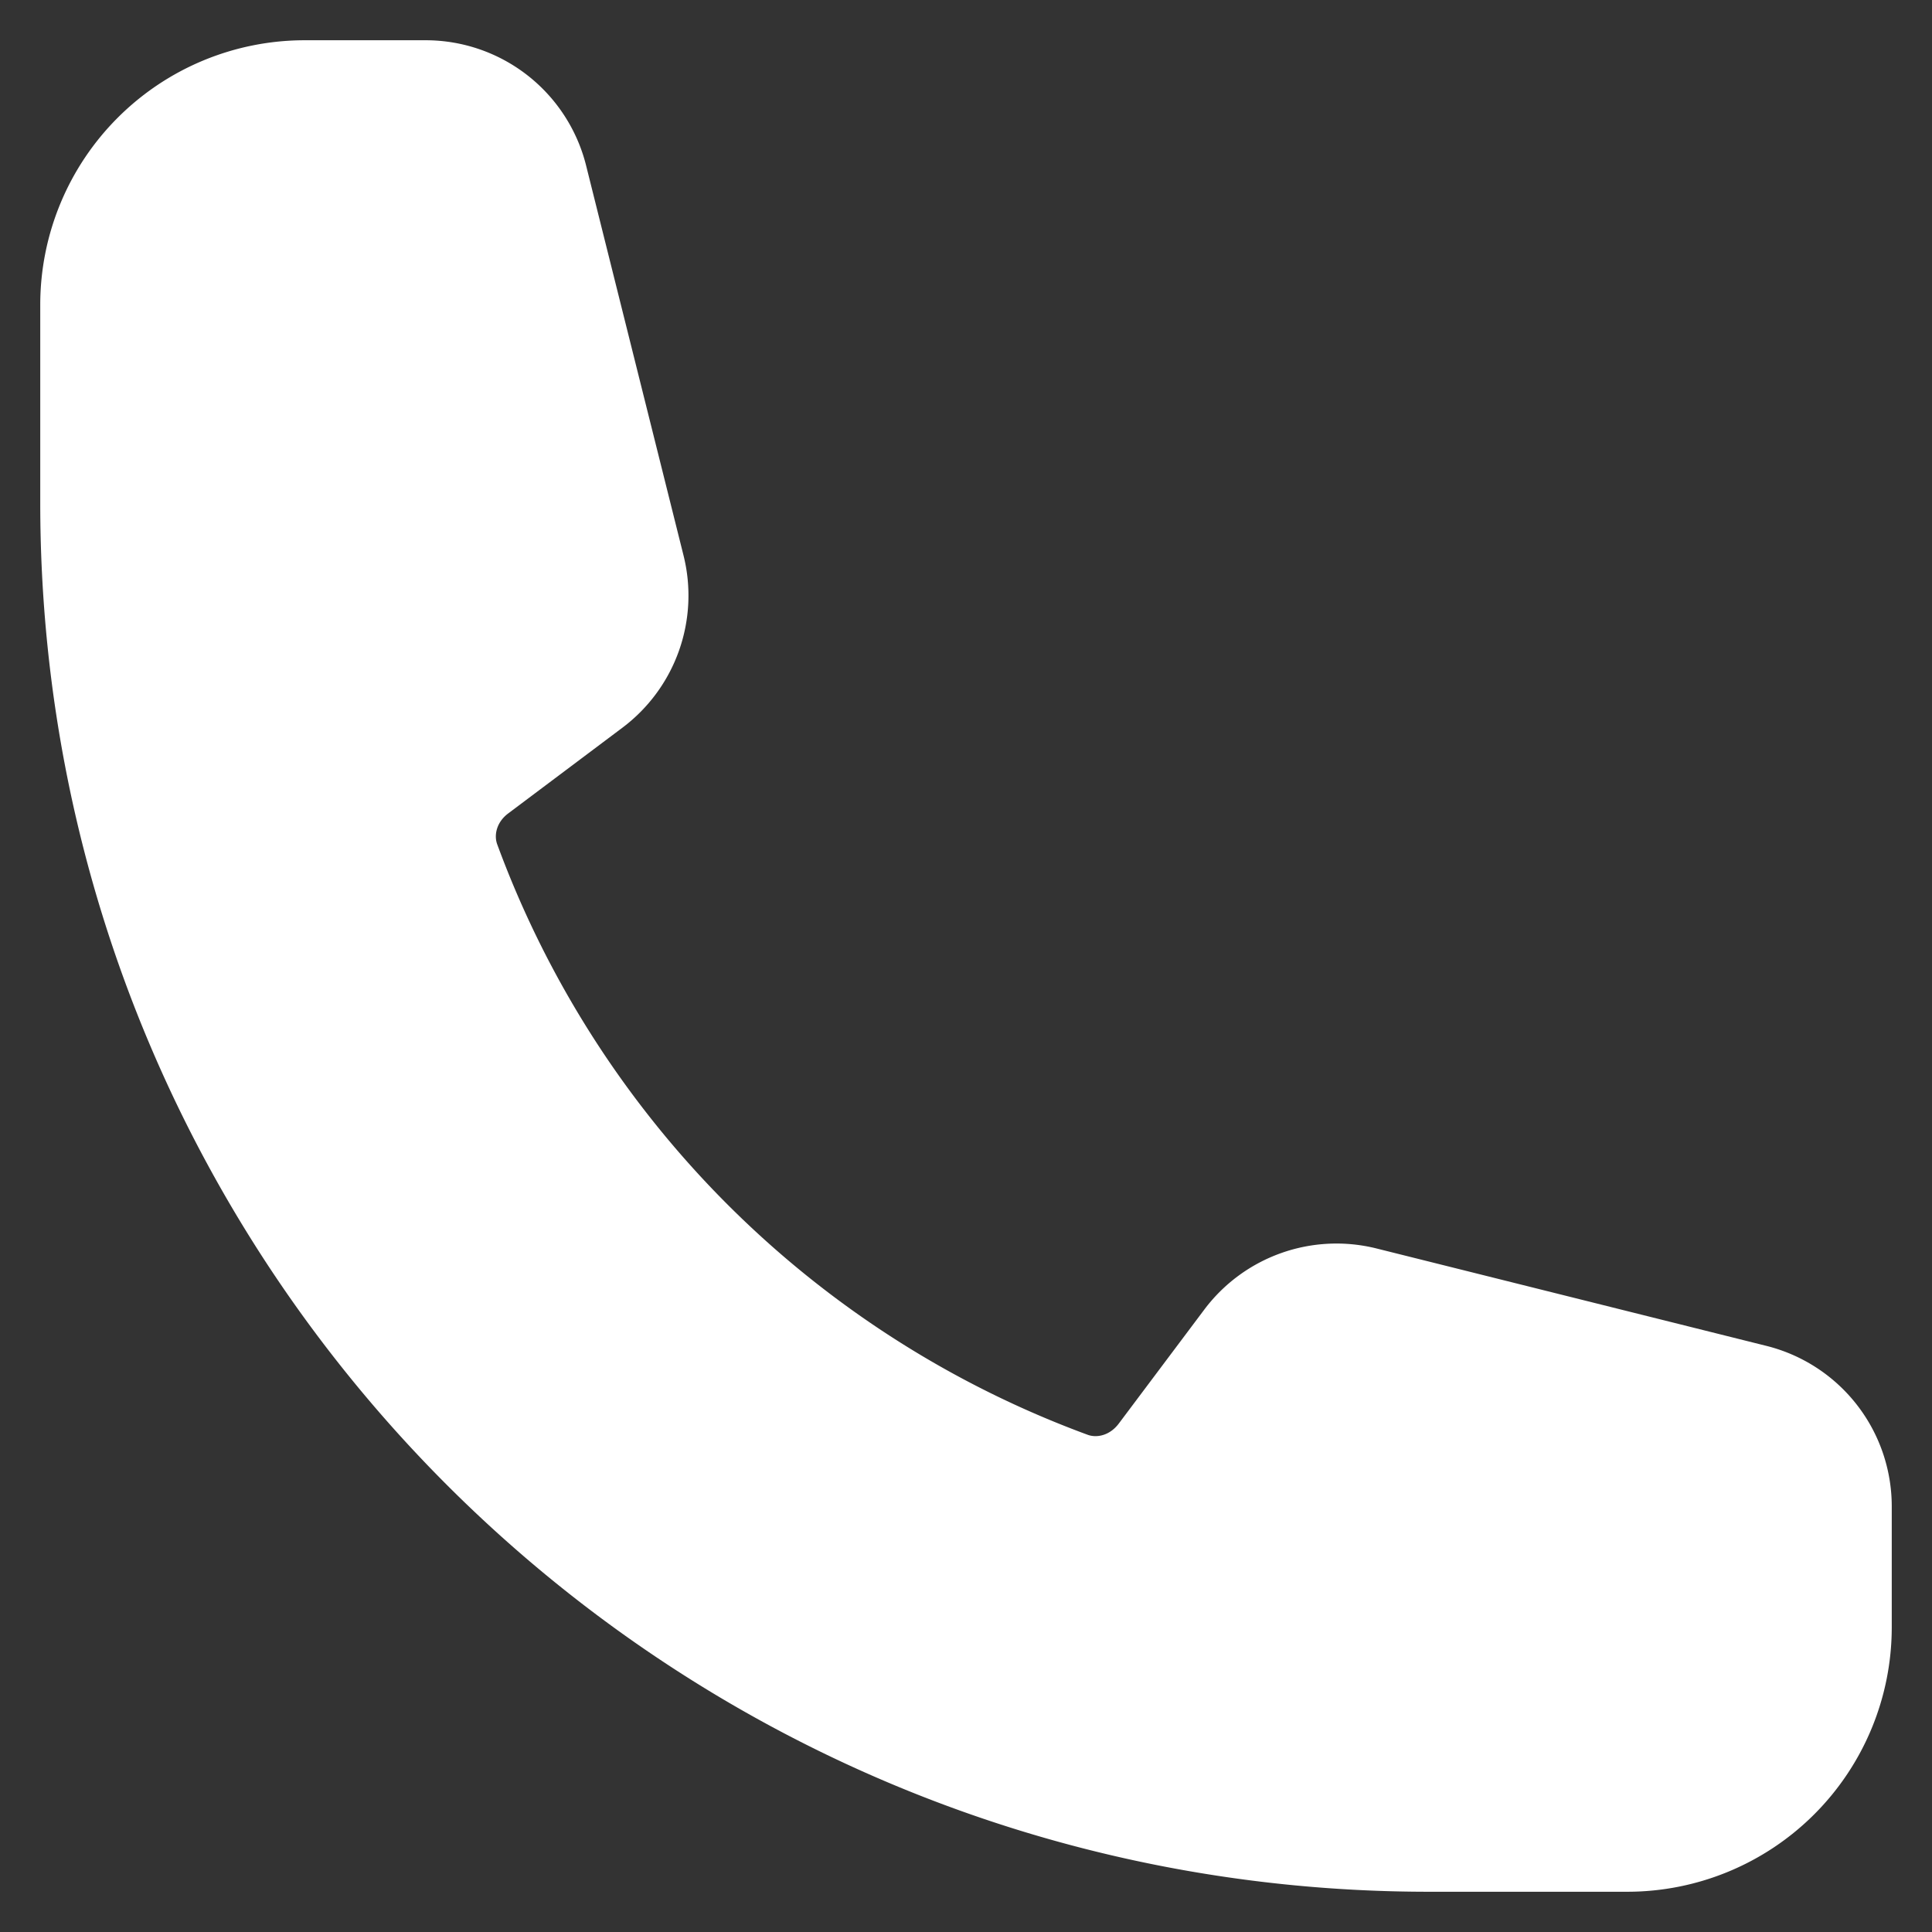 <svg xmlns="http://www.w3.org/2000/svg" width="42" height="42" fill="none"><rect width="100%" height="100%" fill="#333333" stroke="none"/><path fill="white" fill-rule="evenodd" d="M.875 6.625a5.75 5.75 0 0 1 5.75-5.75h2.63a3.596 3.596 0 0 1 3.486 2.722l2.118 8.477a3.593 3.593 0 0 1-1.33 3.747l-2.478 1.86c-.26.193-.315.477-.242.674a21.63 21.63 0 0 0 12.836 12.836c.197.073.48.017.675-.242l1.859-2.478a3.593 3.593 0 0 1 3.747-1.33l8.477 2.118a3.597 3.597 0 0 1 2.722 3.488v2.628a5.75 5.75 0 0 1-5.75 5.75h-4.312C14.39 41.125.875 27.609.875 10.938V6.625Z" clip-rule="evenodd"/></svg>